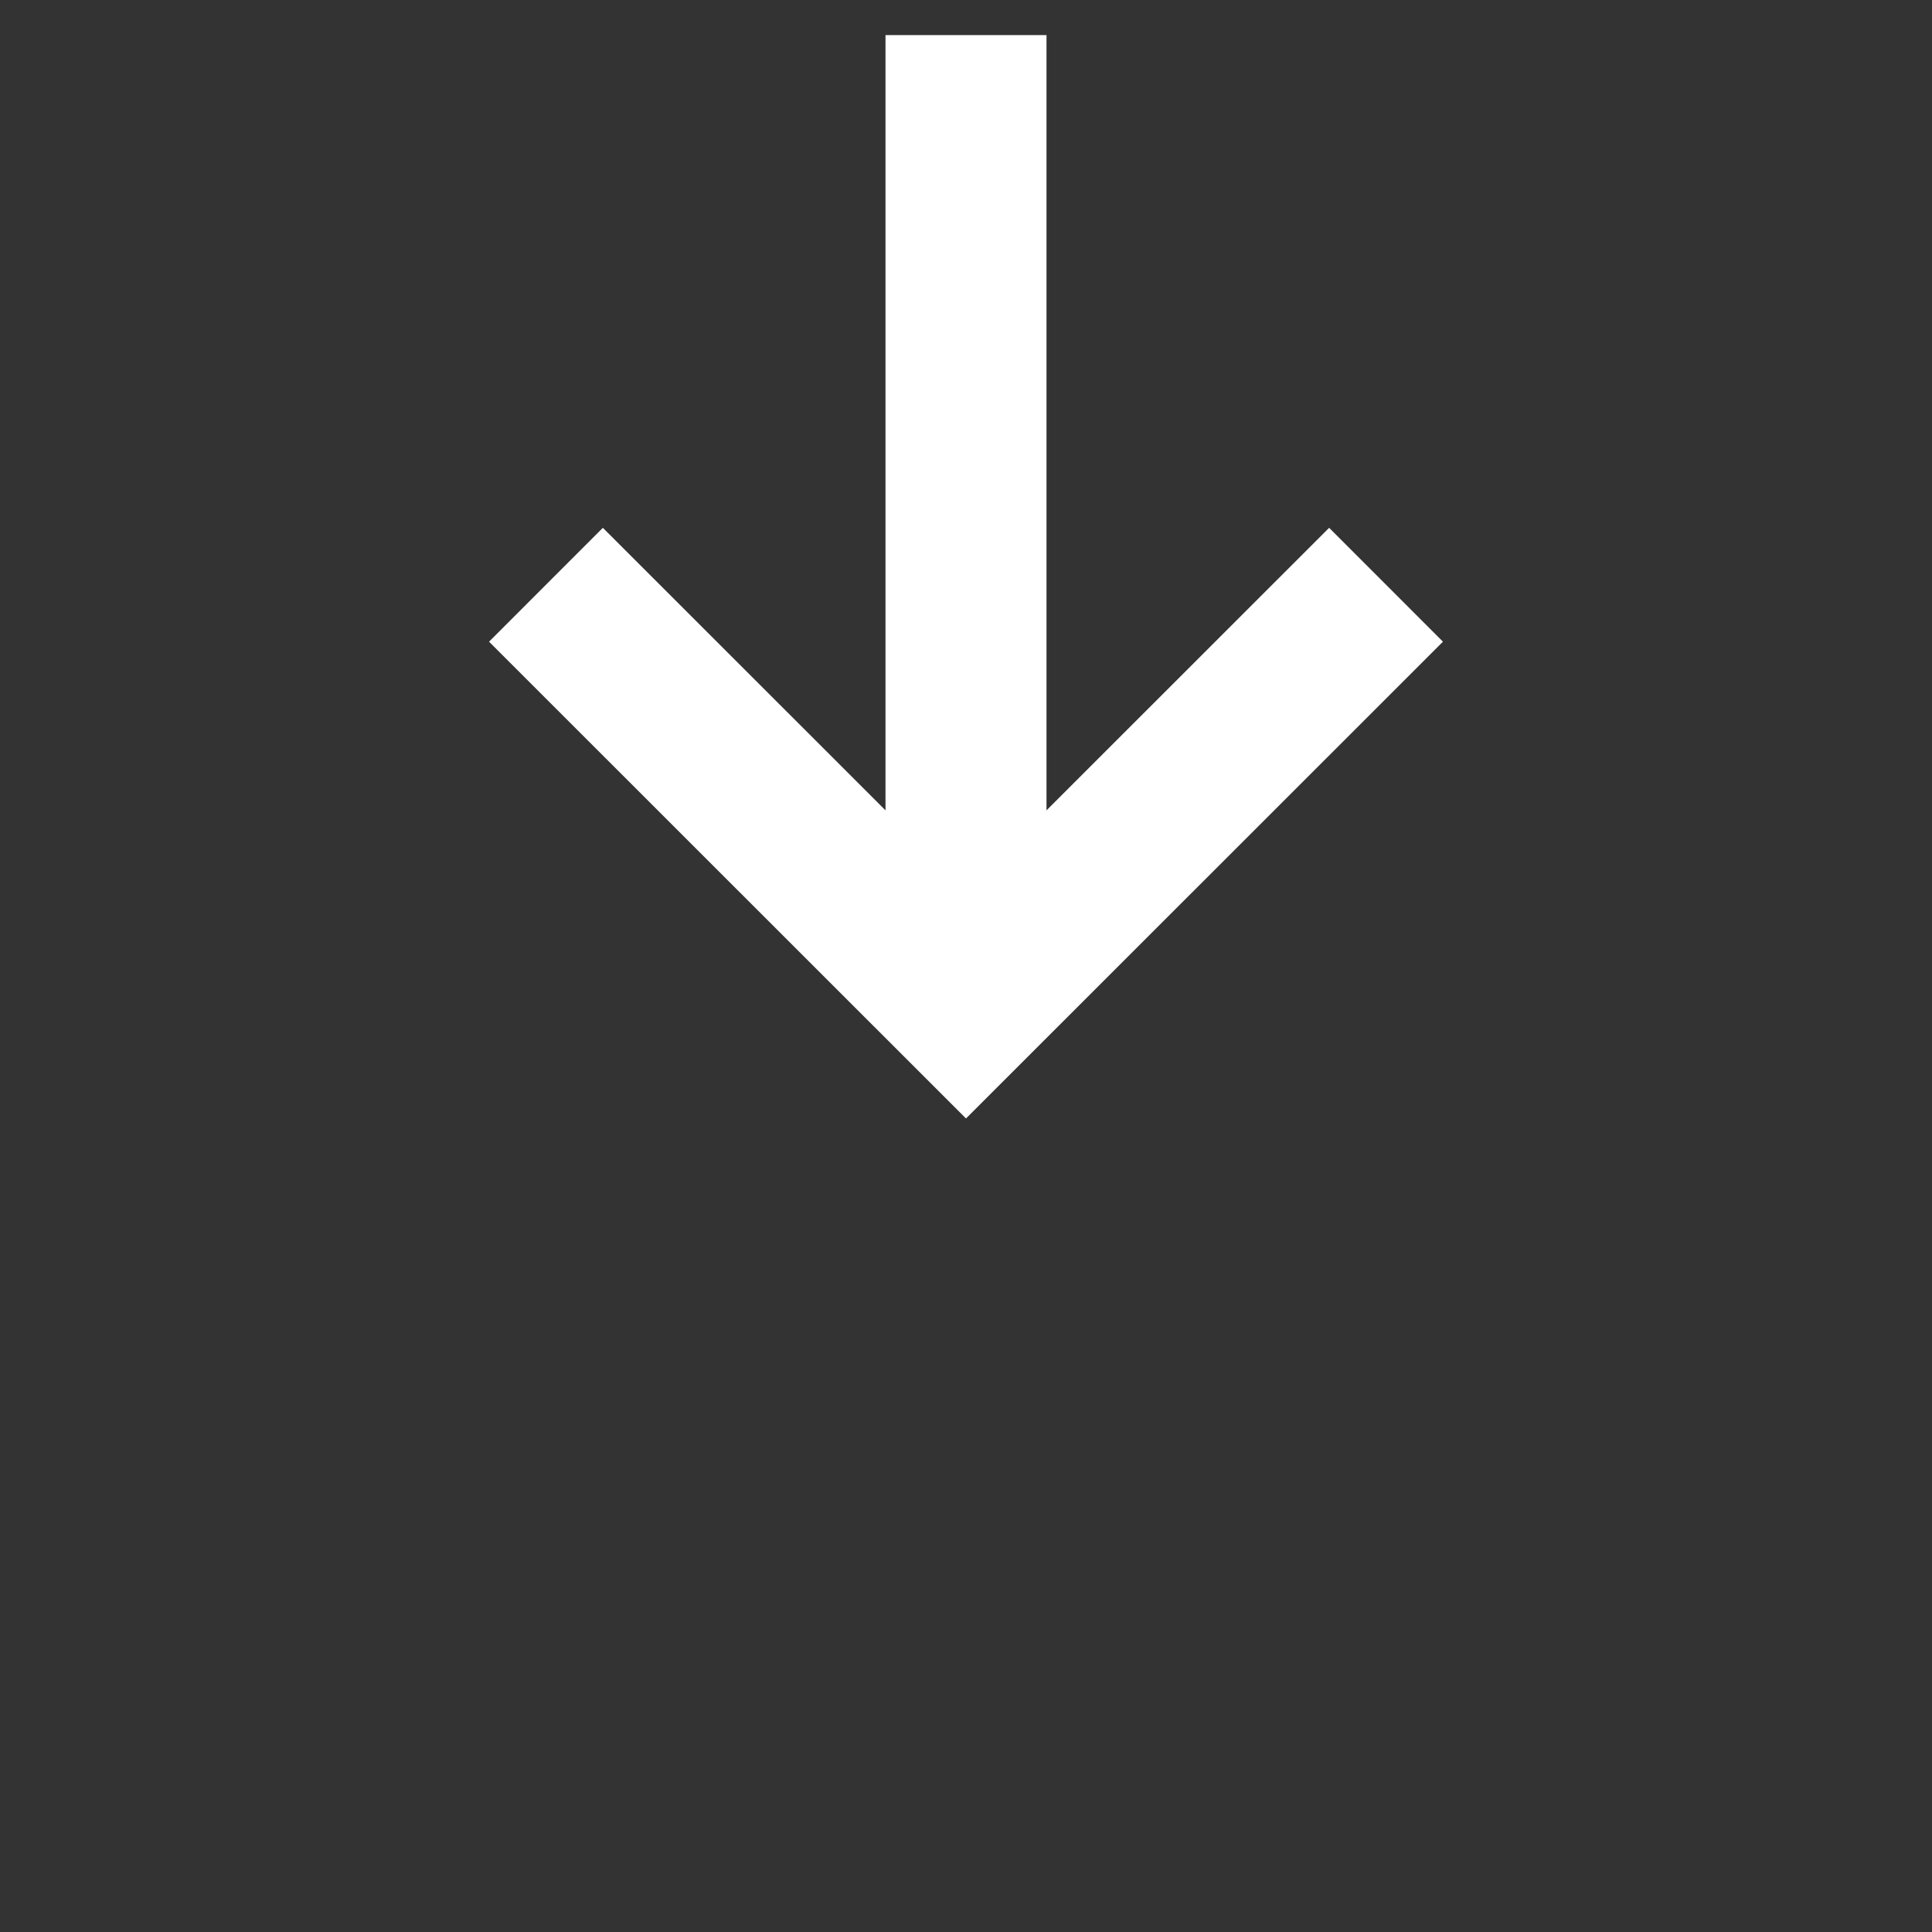 <?xml version="1.0" encoding="utf-8"?>
<!-- Generator: $$$/GeneralStr/196=Adobe Illustrator 27.6.0, SVG Export Plug-In . SVG Version: 6.00 Build 0)  -->
<svg version="1.1" id="Ebene_1" xmlns="http://www.w3.org/2000/svg" xmlns:xlink="http://www.w3.org/1999/xlink" x="0px" y="0px"
	 viewBox="0 0 12 12" style="enable-background:new 0 0 12 12;" xml:space="preserve">
<rect x="0" y="0" width="12" height="12" fill="#333333" stroke="none"/>
<style type="text/css">
	.st0{fill:none;stroke:#FFFFFF;stroke-miterlimit:10;}
</style>
<g id="Ebene_1_00000079459599339552302350000000163310268170110881_">
	<g>
		<polyline class="st0" points="8.609,3.632 6,6.24 3.391,3.632 		"/>
		<line class="st0" x1="6" y1="6.24" x2="6" y2="0.218"/>
	</g>
</g>
</svg>
